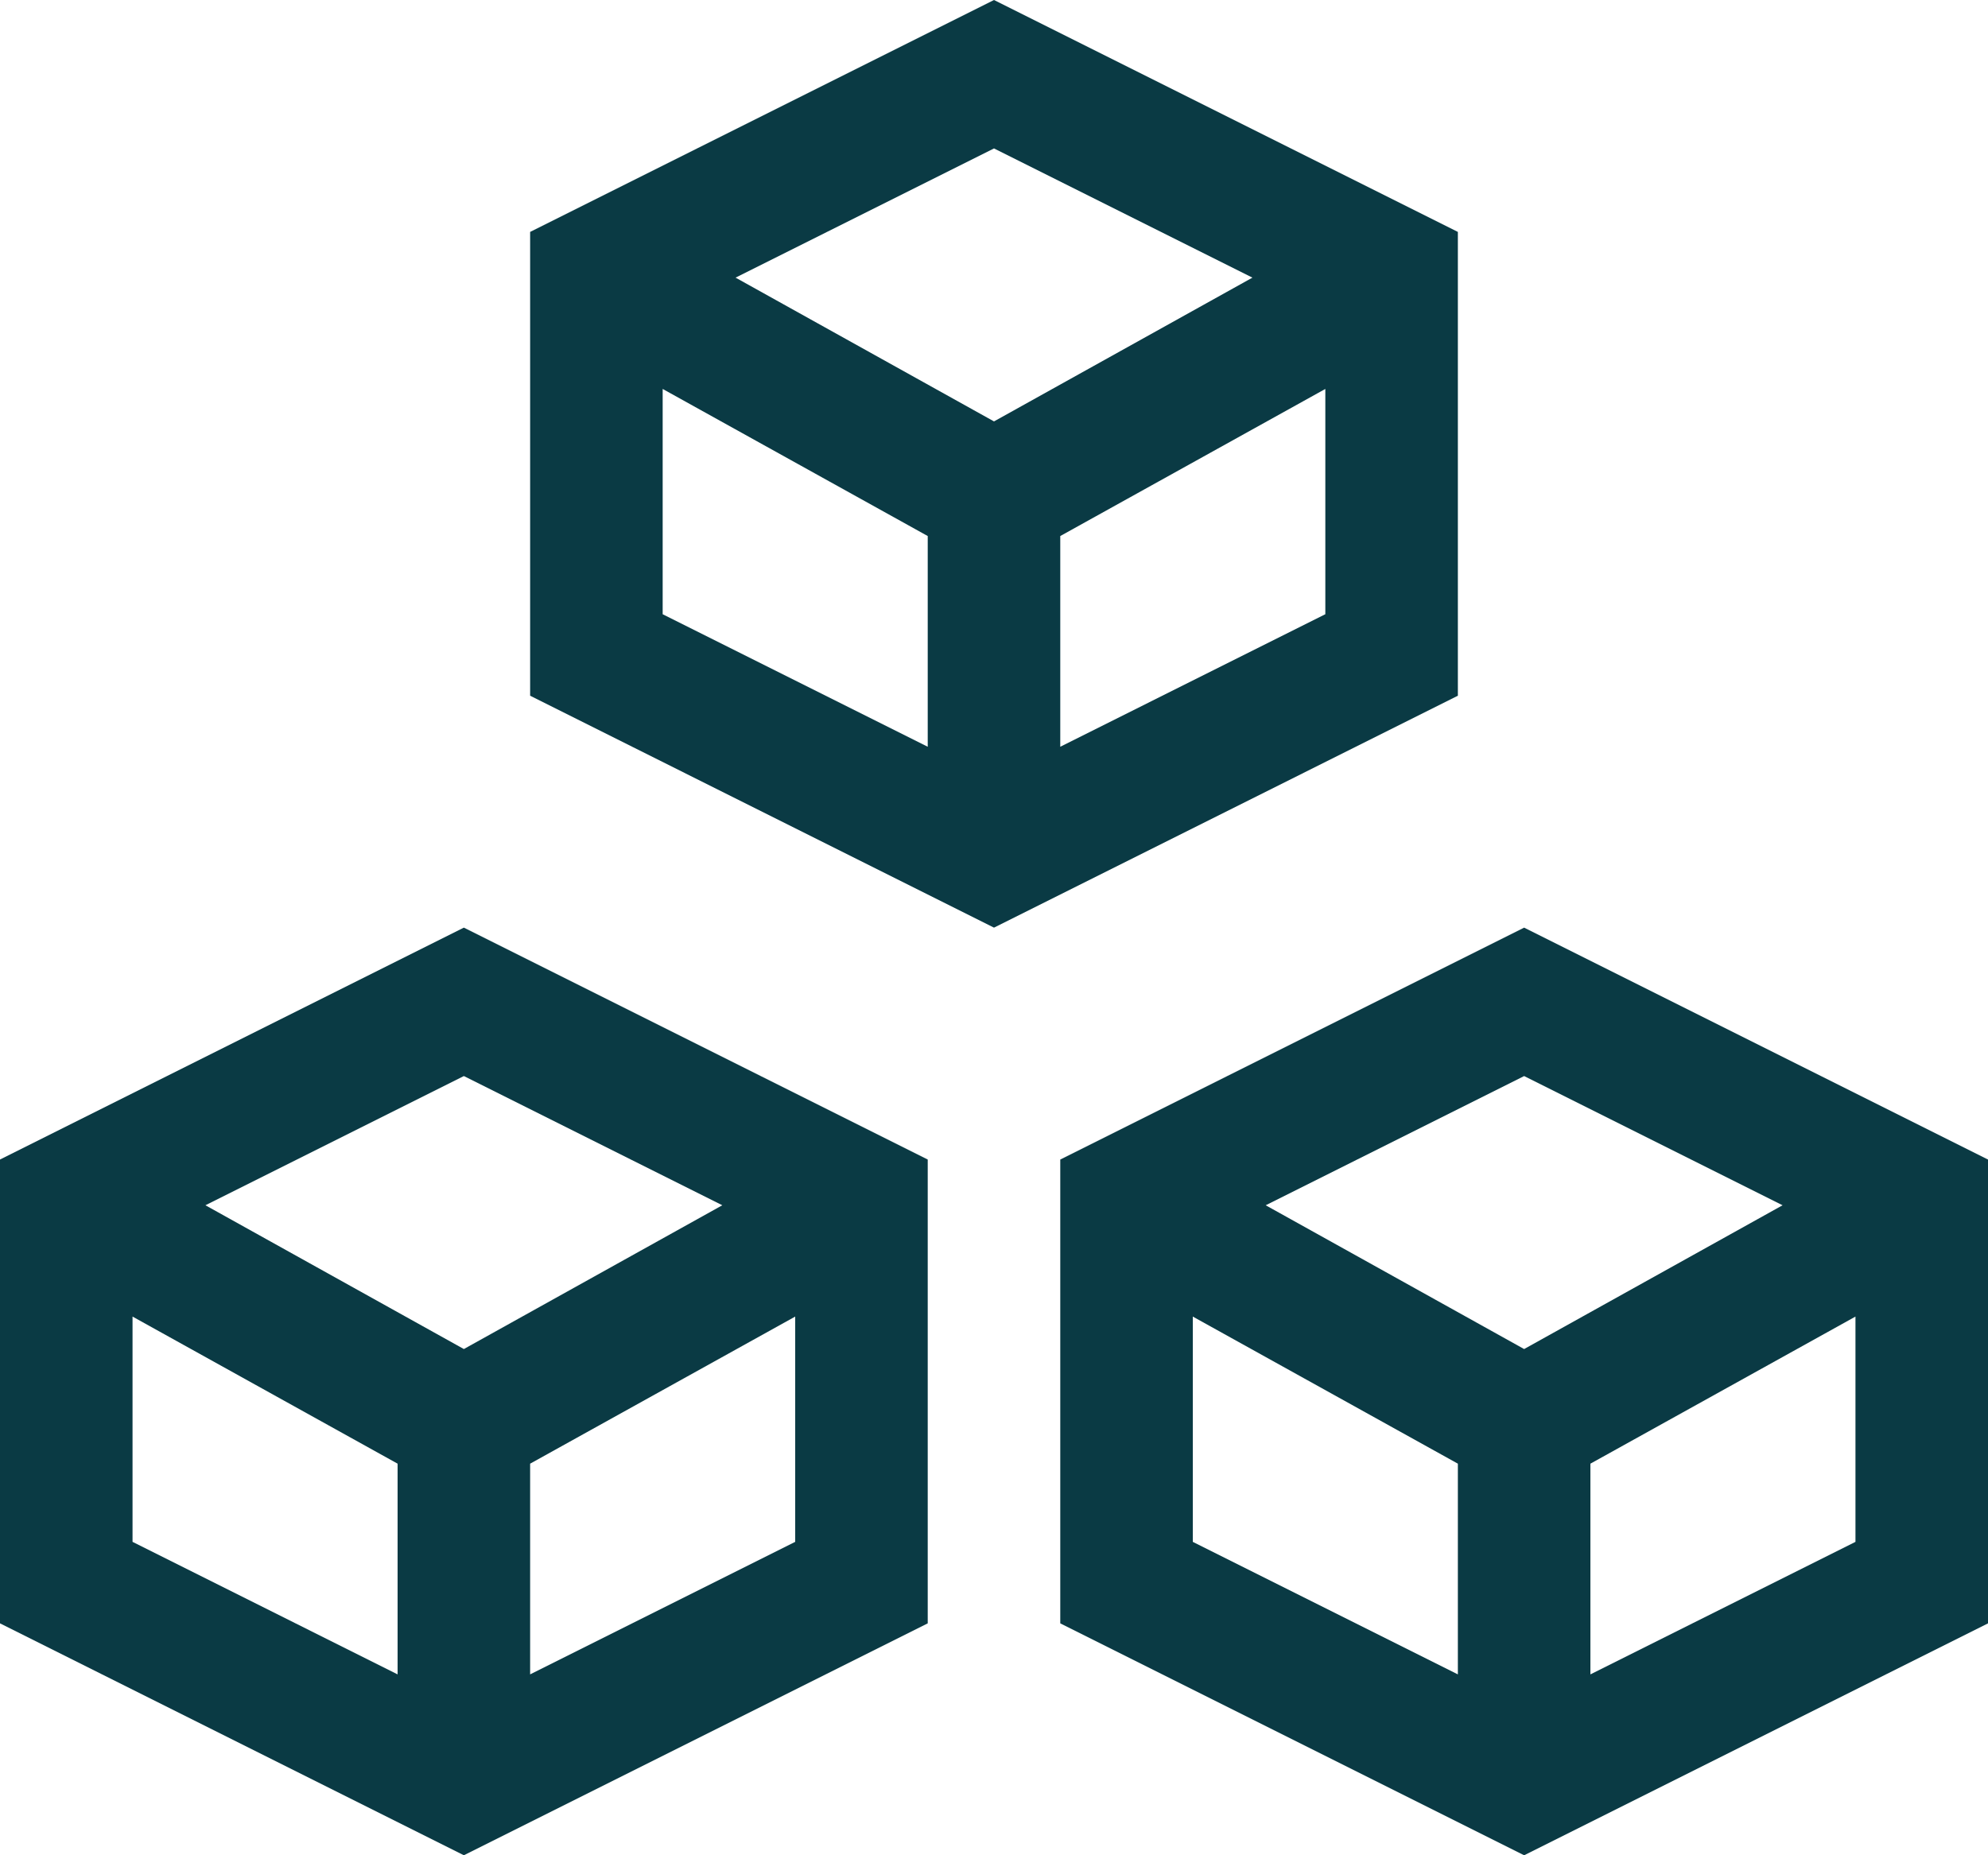 <?xml version="1.0" encoding="UTF-8"?>
<svg id="Layer_2" data-name="Layer 2" xmlns="http://www.w3.org/2000/svg" viewBox="0 0 30 28">
  <defs>
    <style>
      .cls-1 {
        fill: #0a3a44;
      }
    </style>
  </defs>
  <g id="Layer_1-2" data-name="Layer 1">
    <g>
      <path class="cls-1" d="m22,3.5L15,0l-7,3.5v7l7,3.5,7-3.5V3.5Zm-3.1.69l-3.9,2.17-3.9-2.17,3.9-1.95,3.9,1.95Zm-8.9,1.68l4,2.22v3.18l-4-2v-3.4Zm6,5.4v-3.18l4-2.22v3.4l-4,2Z"/>
      <path class="cls-1" d="m0,17.5v7l7,3.5,7-3.5v-7l-7-3.5-7,3.5Zm10.9.69l-3.9,2.17-3.9-2.17,3.9-1.95,3.9,1.95Zm-8.9,1.68l4,2.22v3.18l-4-2v-3.4Zm6,5.4v-3.18l4-2.22v3.4l-4,2Z"/>
      <path class="cls-1" d="m23,14l-7,3.5v7l7,3.5,7-3.5v-7l-7-3.5Zm3.9,4.19l-3.9,2.17-3.9-2.17,3.9-1.95,3.9,1.95Zm-8.9,1.68l4,2.22v3.18l-4-2v-3.4Zm6,5.4v-3.18l4-2.22v3.4l-4,2Z"/>
    </g>
  </g>
</svg>